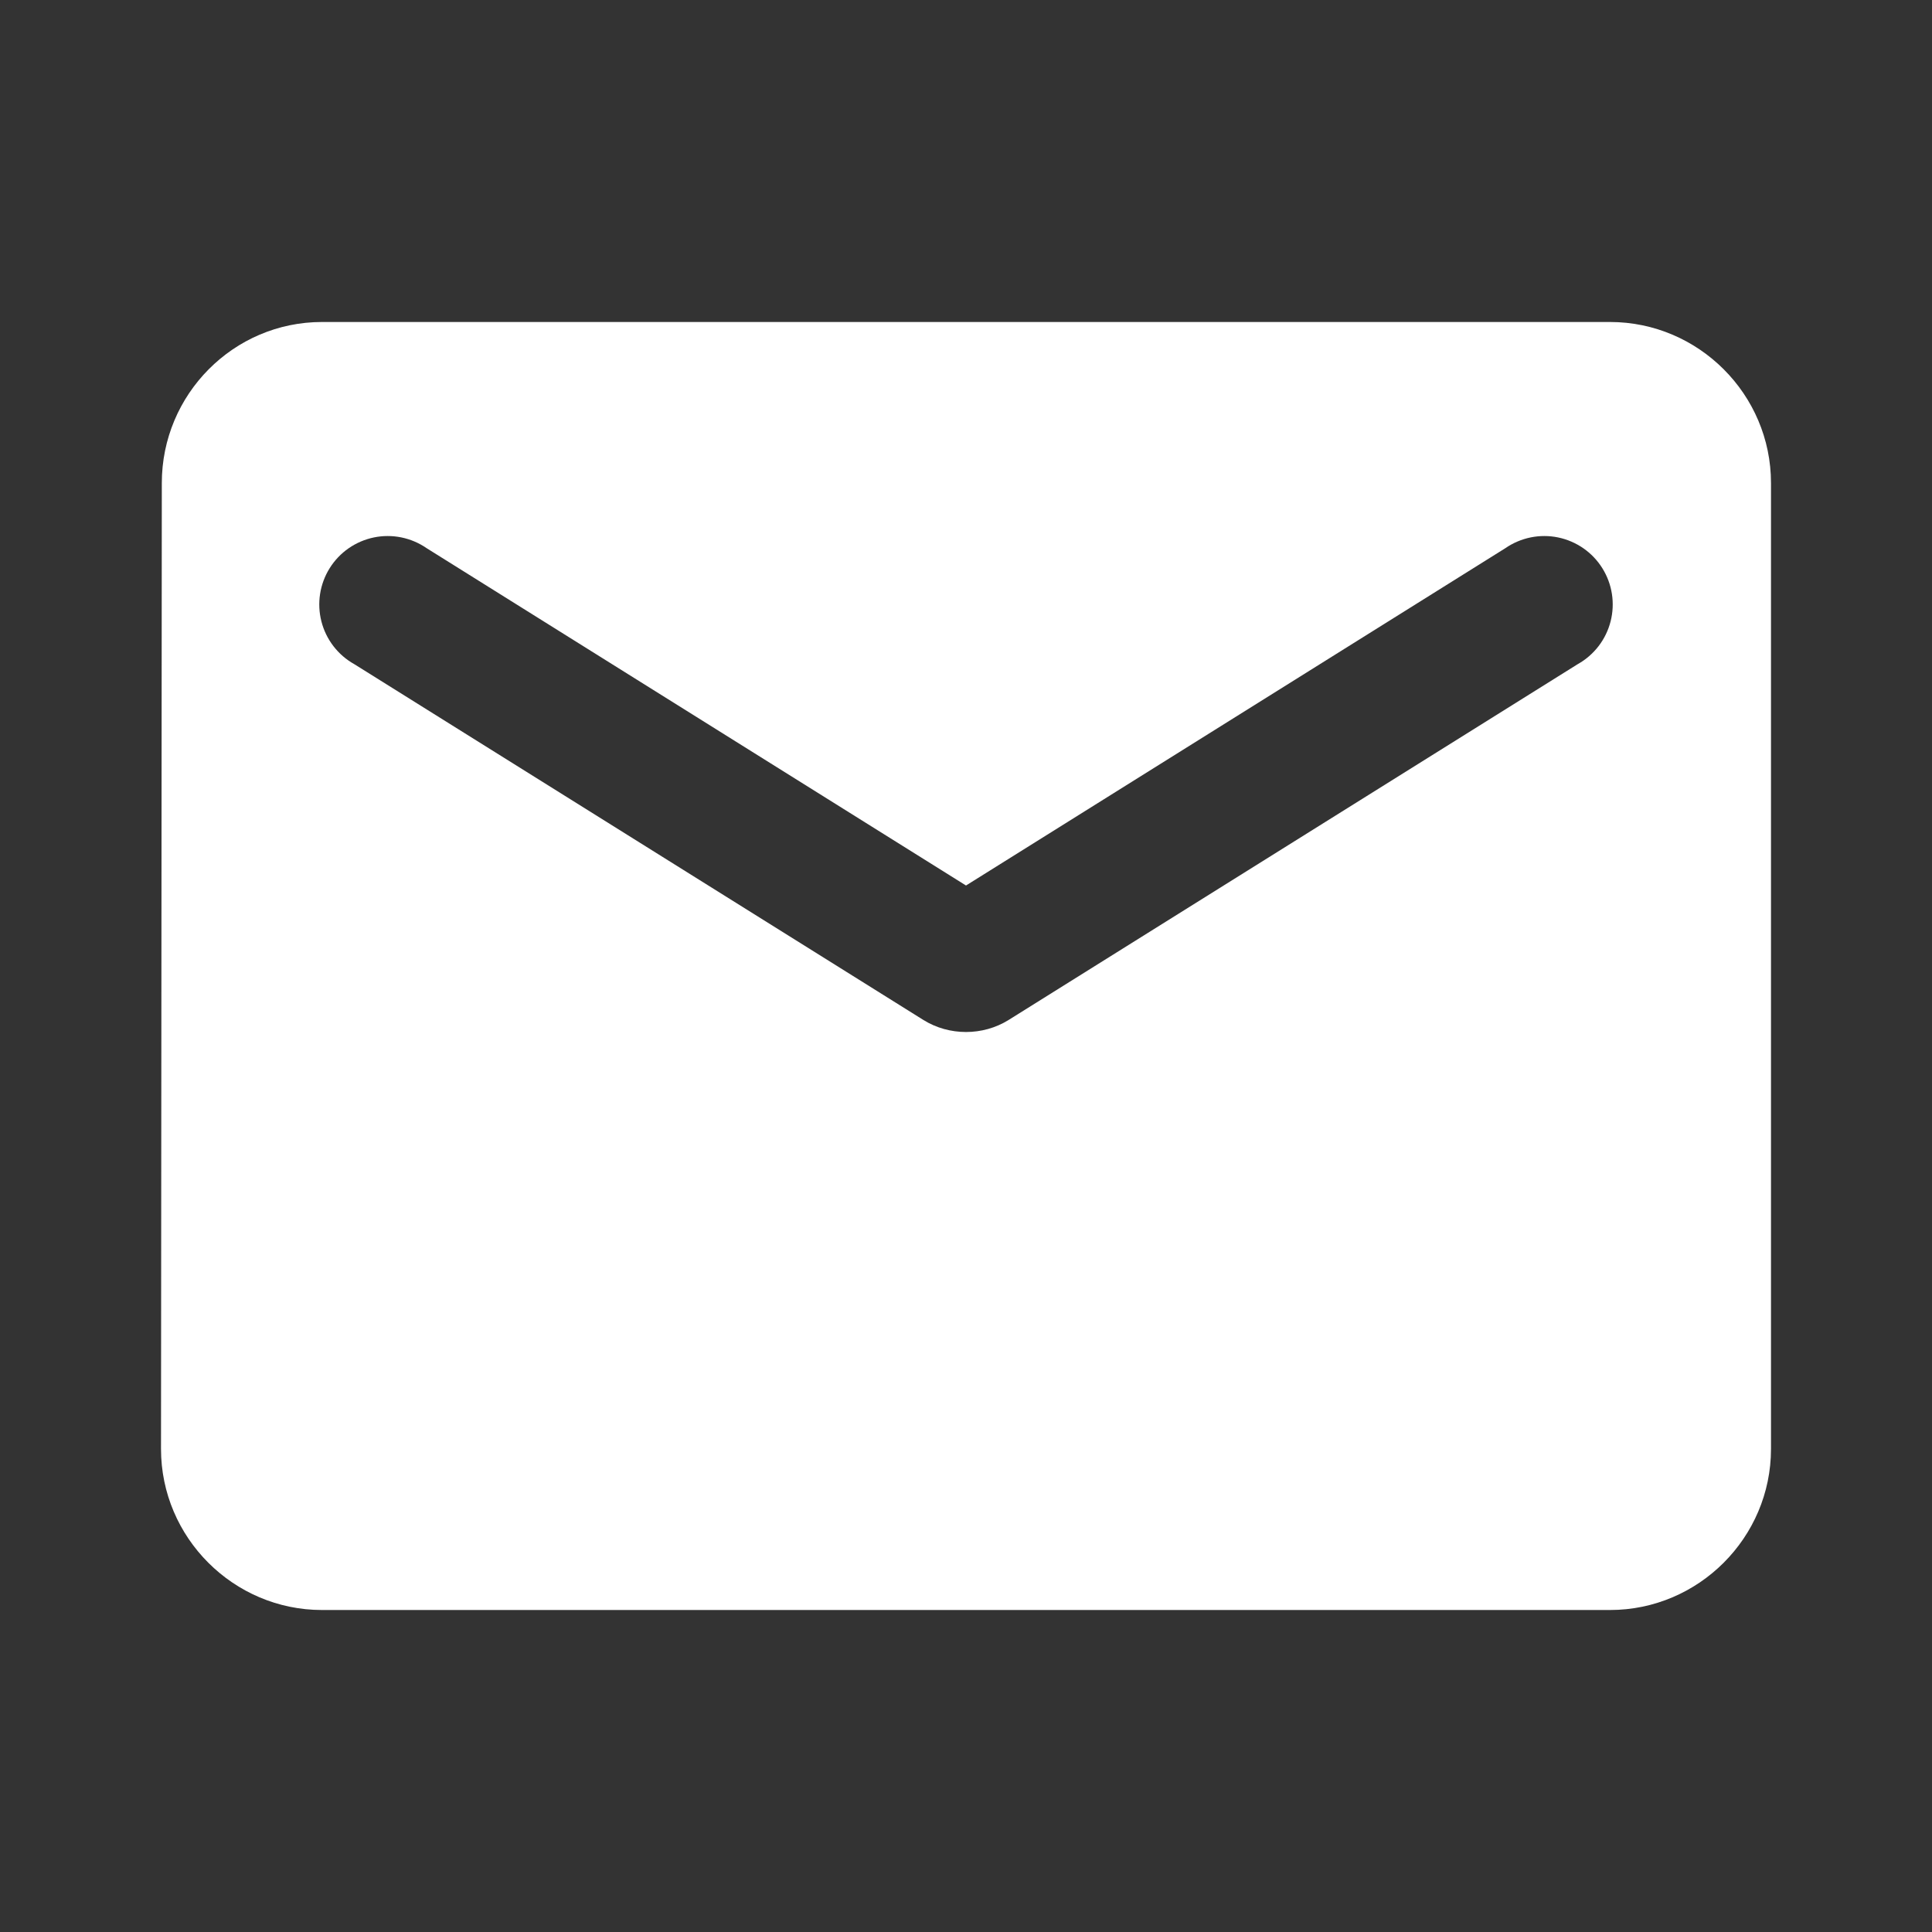 <?xml version="1.0" encoding="UTF-8"?> <svg xmlns="http://www.w3.org/2000/svg" width="86" height="86" viewBox="0 0 86 86" fill="none"><rect x="0" y="0" width="86" height="86" fill="#333333" stroke="none"/> <path d="M71.667 14.333H14.333C10.392 14.333 7.203 17.558 7.203 21.5L7.167 64.5C7.167 68.442 10.392 71.667 14.333 71.667H71.667C75.608 71.667 78.833 68.442 78.833 64.5V21.5C78.833 17.558 75.608 14.333 71.667 14.333ZM70.233 29.562L44.899 45.401C43.752 46.117 42.248 46.117 41.101 45.401L15.767 29.562C15.407 29.361 15.093 29.088 14.842 28.762C14.591 28.435 14.409 28.06 14.307 27.661C14.205 27.262 14.185 26.846 14.248 26.439C14.311 26.032 14.456 25.642 14.675 25.292C14.893 24.943 15.18 24.641 15.518 24.406C15.857 24.171 16.239 24.007 16.643 23.923C17.046 23.84 17.463 23.84 17.866 23.922C18.27 24.005 18.653 24.168 18.992 24.402L43 39.417L67.008 24.402C67.347 24.168 67.73 24.005 68.134 23.922C68.537 23.84 68.954 23.84 69.357 23.923C69.761 24.007 70.143 24.171 70.482 24.406C70.82 24.641 71.107 24.943 71.325 25.292C71.544 25.642 71.689 26.032 71.752 26.439C71.815 26.846 71.795 27.262 71.693 27.661C71.591 28.06 71.409 28.435 71.158 28.762C70.907 29.088 70.593 29.361 70.233 29.562Z" fill="white"></path> </svg> 